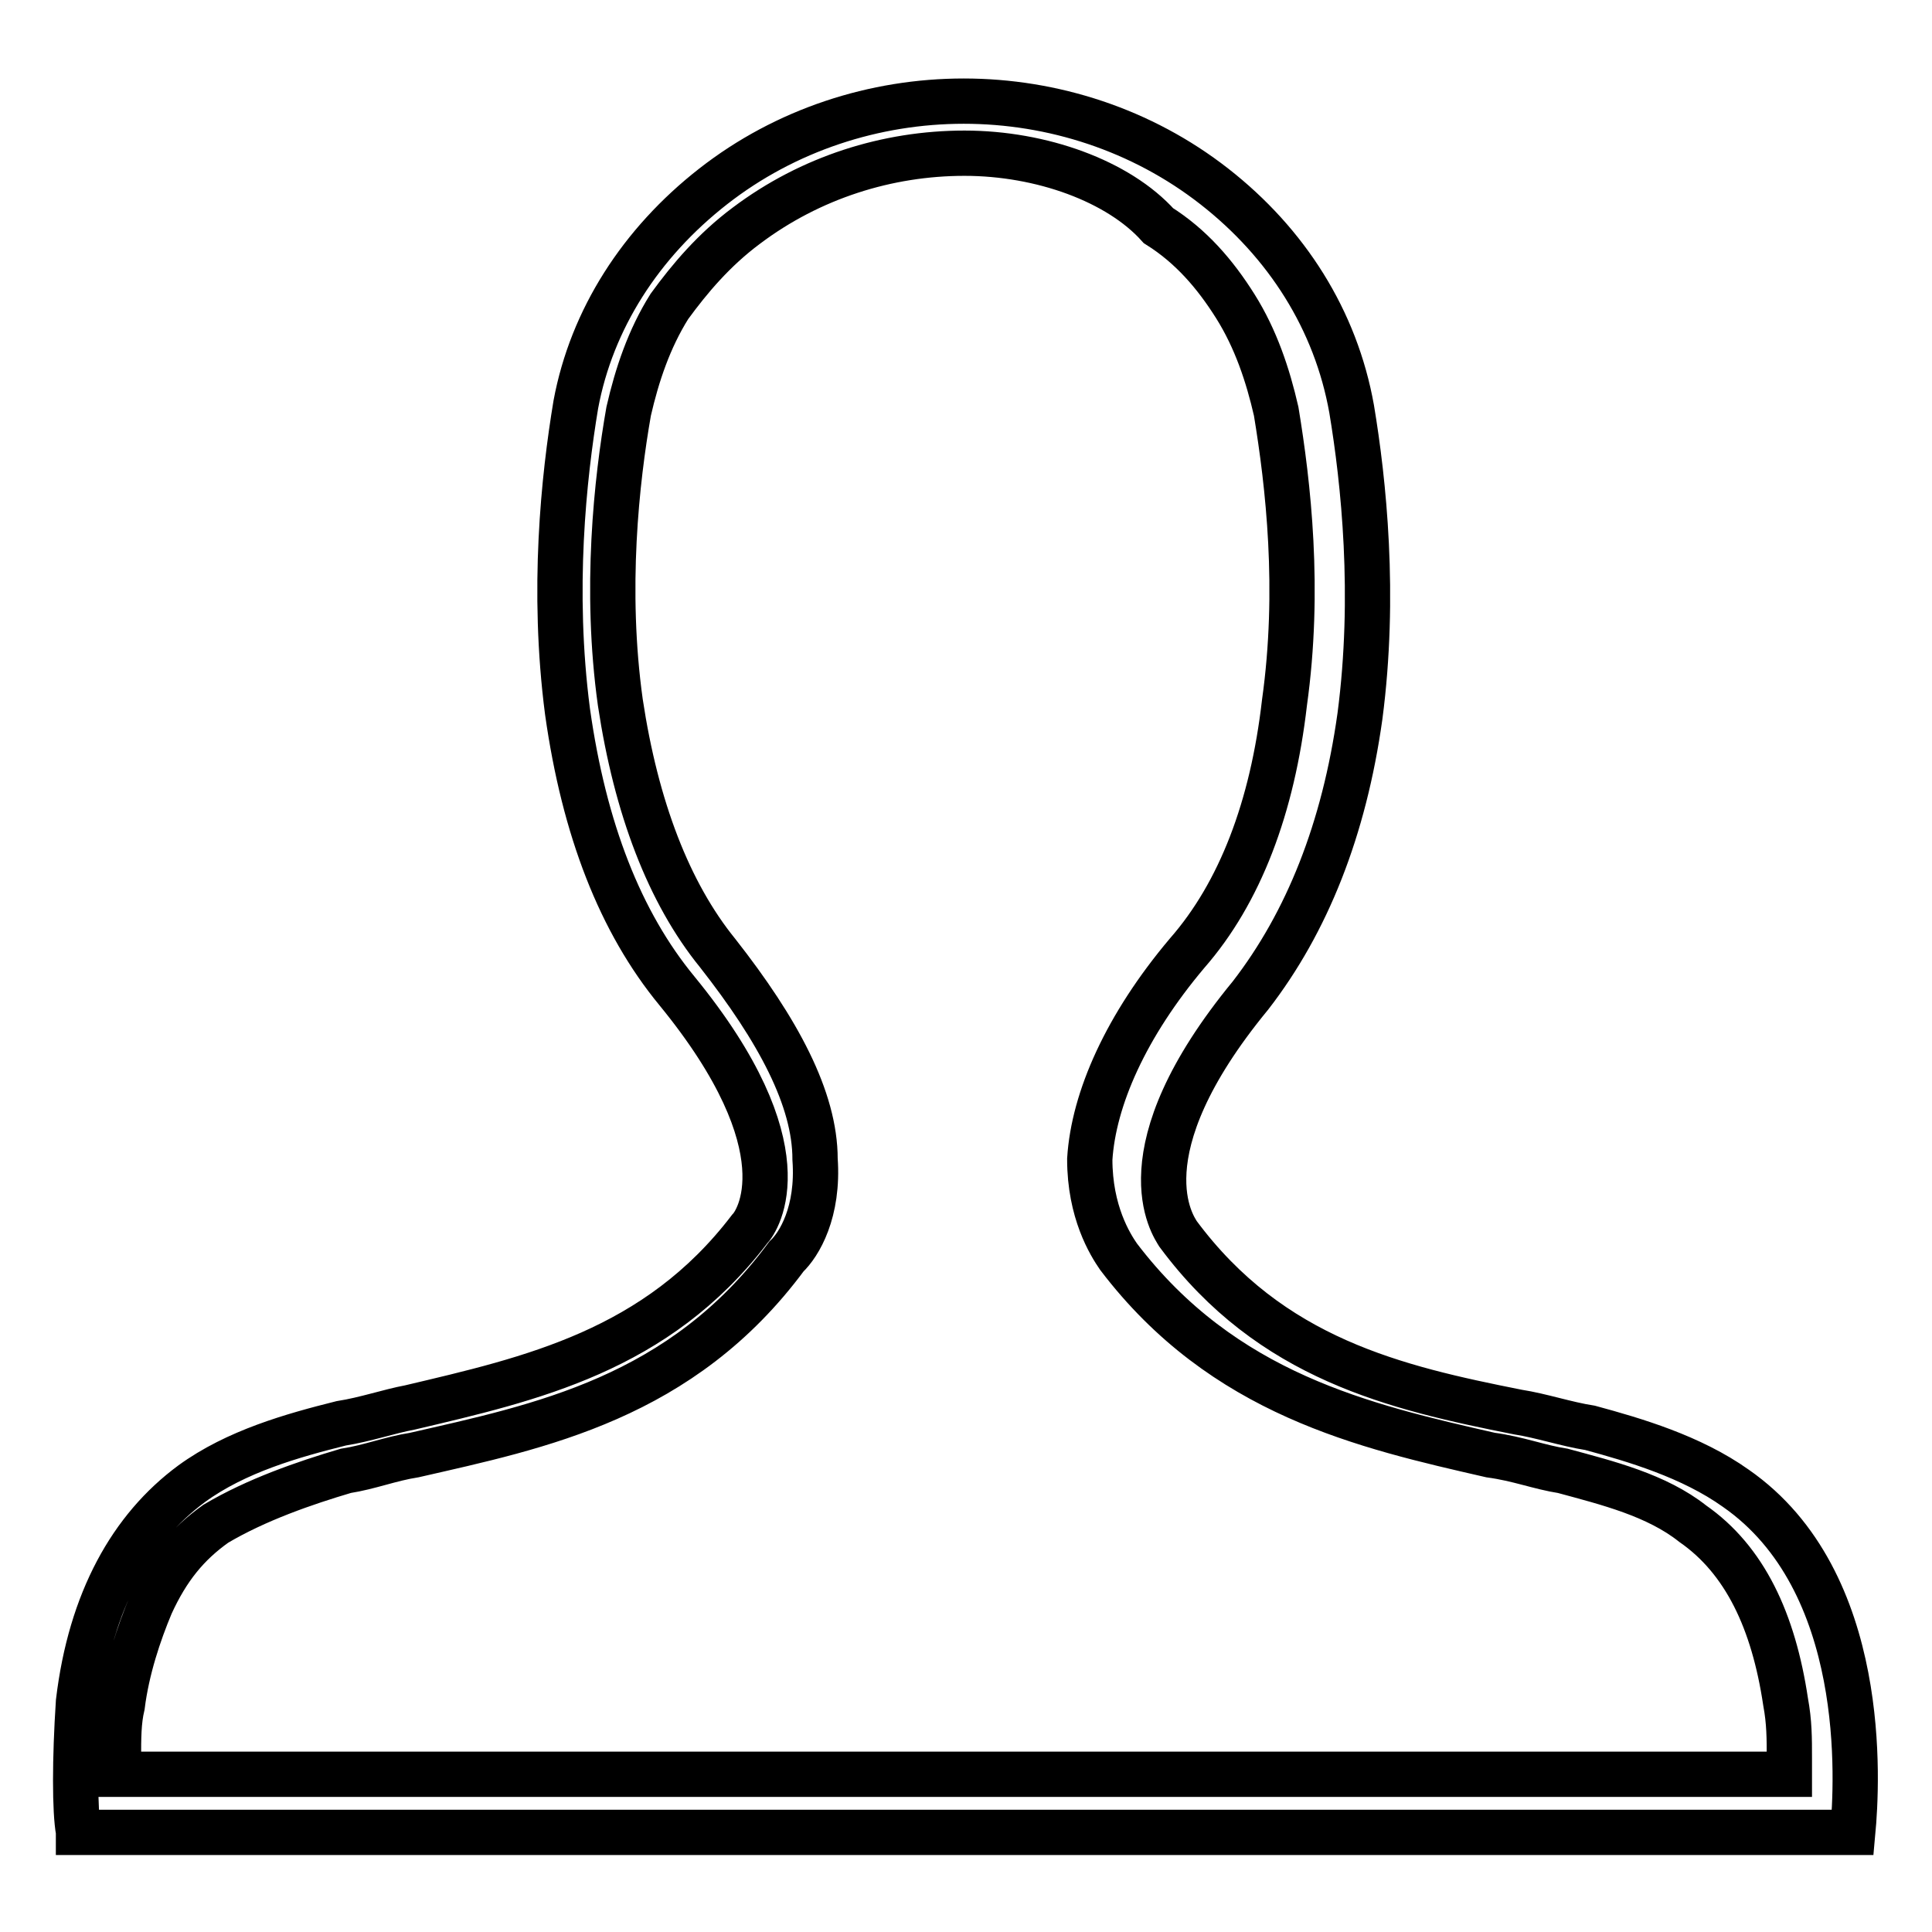 <?xml version="1.0" encoding="utf-8"?>
<!-- Svg Vector Icons : http://www.onlinewebfonts.com/icon -->
<!DOCTYPE svg PUBLIC "-//W3C//DTD SVG 1.1//EN" "http://www.w3.org/Graphics/SVG/1.1/DTD/svg11.dtd">
<svg version="1.1" xmlns="http://www.w3.org/2000/svg" xmlns:xlink="http://www.w3.org/1999/xlink" x="0px" y="0px" viewBox="0 0 256 256" enable-background="new 0 0 256 256" xml:space="preserve">
<g> <path stroke-width="6" fill-opacity="0" stroke="#000000"  d="M10.4,242.7c-0.5-2.7-0.5-9.6,0-17.2c1.6-13.4,7-23,15-28.9c5.9-4.3,13.4-6.4,19.8-8 c3.2-0.5,6.4-1.6,9.1-2.1c16.1-3.8,32.7-7.5,45-23.6c1.1-1.1,7.5-10.7-9.6-31.6c-7.5-9.1-12.3-21.4-14.5-37 c-2.1-16.1-0.5-31.1,1.1-40.7c2.1-11.3,8.6-21.4,18.2-28.9c9.6-7.5,21.4-11.3,33.2-11.3c11.8,0,23.6,3.8,33.2,11.3 c9.6,7.5,16.1,17.7,18.2,29.5c1.6,9.6,3.2,24.7,1.1,40.7c-2.1,15-7,27.3-14.5,37c-17.2,20.9-10.2,30.6-9.6,31.6 c12.3,16.6,28.9,20.4,45,23.6c3.2,0.5,6.4,1.6,9.6,2.1c5.9,1.6,13.4,3.8,19.3,8c17.7,12.3,16.1,39.1,15.5,45.6H10.4z M127.8,20.3 c-10.2,0-20.4,3.2-28.9,9.6c-4.3,3.2-7.5,7-10.2,10.7c-2.7,4.3-4.3,9.1-5.4,13.9c-1.6,9.1-3.2,23.6-1.1,38.6 c2.1,13.9,6.4,25.2,12.9,33.2c8,10.2,12.9,19.3,12.9,27.3c0.5,7-2.1,11.3-3.8,12.9c-13.9,18.8-32.7,22.5-49.3,26.3 c-3.2,0.5-5.9,1.6-9.1,2.1c-5.4,1.6-11.8,3.8-17.2,7c-3.8,2.7-6.4,5.9-8.6,10.7c-1.6,3.8-3.2,8.6-3.8,13.4c-0.5,2.1-0.5,4.3-0.5,7 v2.1h221.4v-2.1c0-2.7,0-4.8-0.5-7.5c-1.6-10.7-5.4-18.8-12.3-23.6c-4.8-3.8-11.3-5.4-17.2-7c-3.2-0.5-5.9-1.6-9.6-2.1 c-16.6-3.8-35.4-8-49.3-26.3c-1.1-1.6-3.8-5.9-3.8-12.9c0.5-8,4.8-17.7,12.9-27.3c7-8,11.3-19.3,12.9-33.2 c2.1-15,0.5-28.9-1.1-38.6c-1.1-4.8-2.7-9.6-5.4-13.9c-2.7-4.3-5.9-8-10.2-10.7C148.2,24,138,20.3,127.8,20.3L127.8,20.3z"/></g>
</svg>